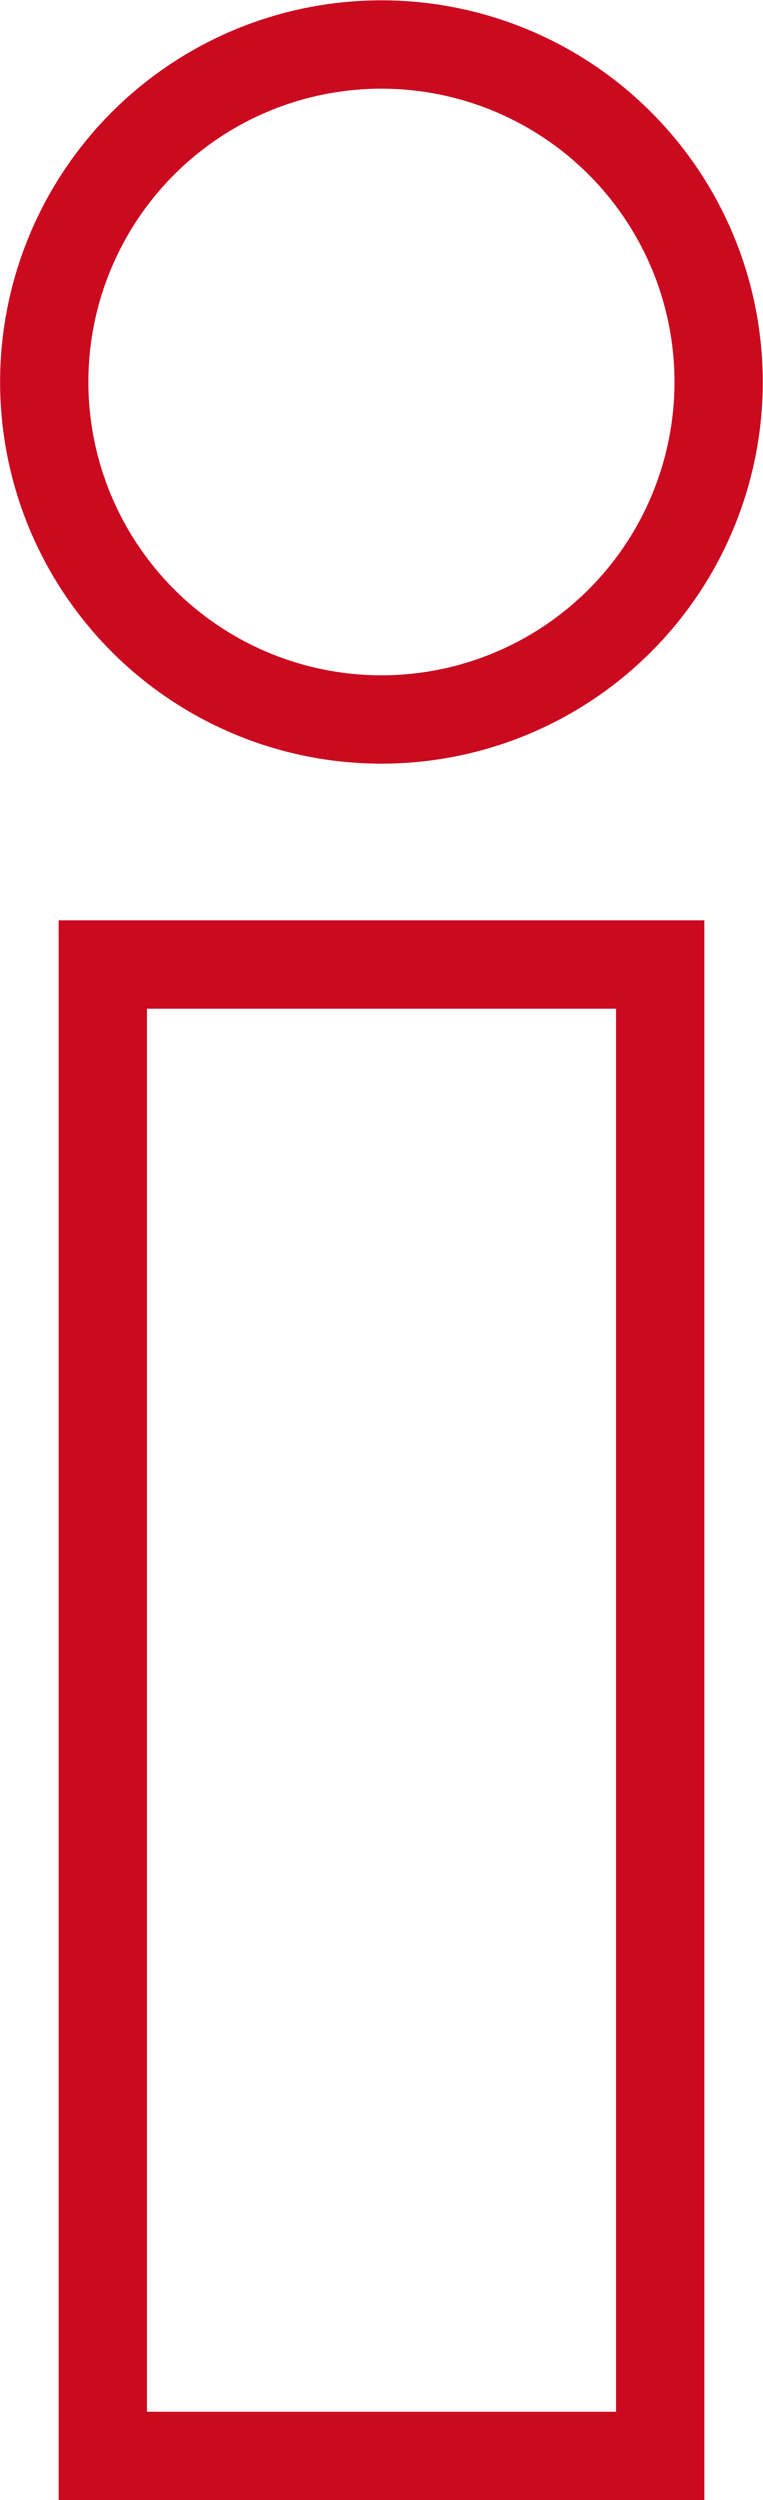 <!-- Generator: Adobe Illustrator 19.2.0, SVG Export Plug-In  -->
<svg version="1.1"
	 xmlns="http://www.w3.org/2000/svg" xmlns:xlink="http://www.w3.org/1999/xlink" xmlns:a="http://ns.adobe.com/AdobeSVGViewerExtensions/3.0/"
	 x="0px" y="0px" width="25.924px" height="84.869px" viewBox="0 0 25.924 84.869"
	 style="enable-background:new 0 0 25.924 84.869;" xml:space="preserve">
<style type="text/css">
	.st0{fill:none;stroke:#CB0A1F;stroke-width:3;stroke-miterlimit:10;}
</style>
<defs>
</defs>
<ellipse transform="matrix(0.372 -0.928 0.928 0.372 -3.891 20.174)" class="st0" cx="12.962" cy="12.962" rx="11.459" ry="11.459"/>
<rect x="3.493" y="32.741" class="st0" width="18.938" height="50.628"/>
</svg>
